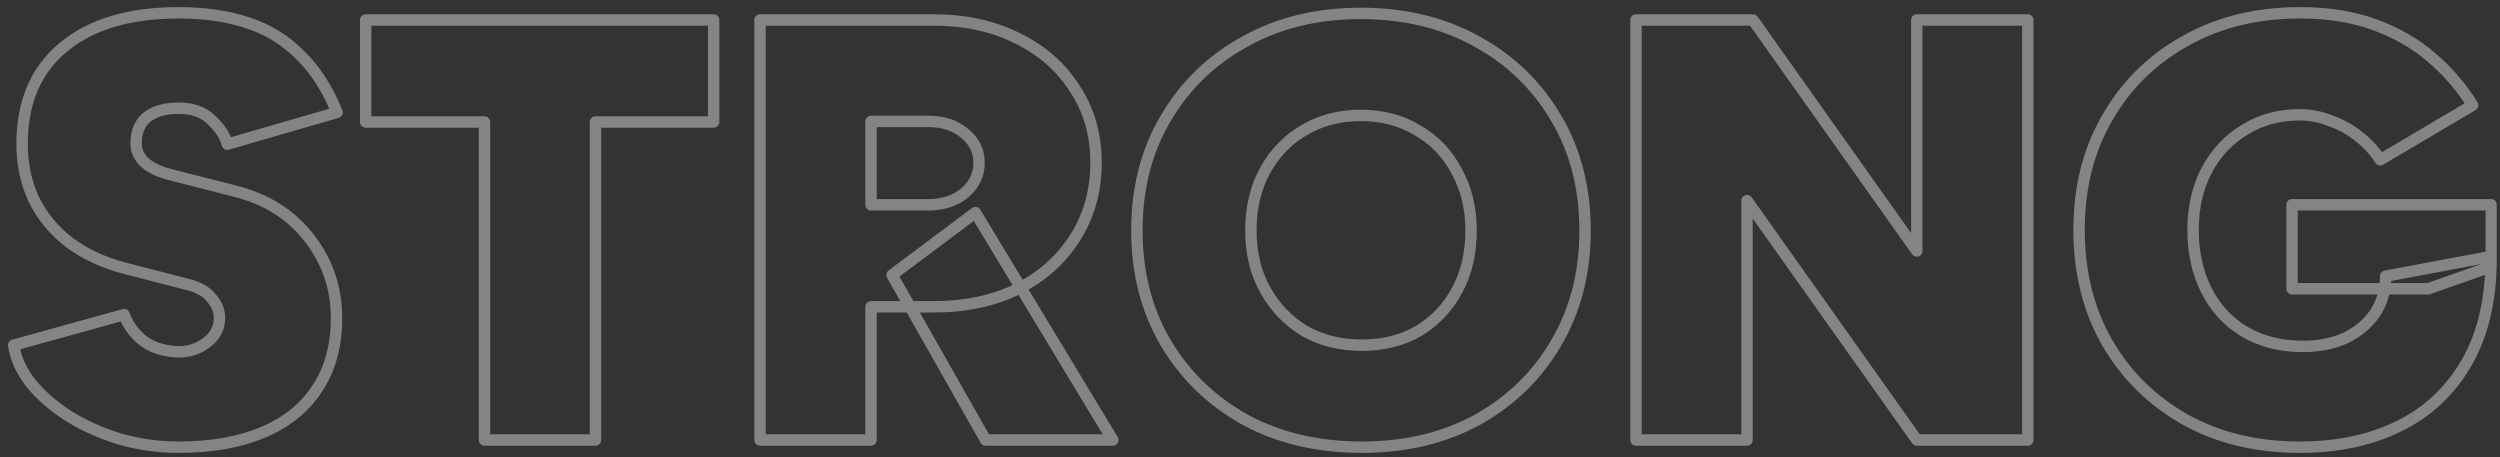<svg width="875" height="160" viewBox="0 0 875 160" fill="none" xmlns="http://www.w3.org/2000/svg">
<rect x="0" y="0" width="875" height="160" fill="#333333" stroke="none"/>
<g clip-path="url(#clip0_3397_1513)">
<g opacity="0.4">
<mask id="path-1-outside-1_3397_1513" maskUnits="userSpaceOnUse" x="2" y="2" width="872" height="157" fill="black">
<rect fill="white" x="2" y="2" width="872" height="157"/>
<path d="M62.546 156.52C55.686 156.52 48.966 155.61 42.386 153.79C35.806 151.83 29.786 149.17 24.326 145.81C19.006 142.45 14.596 138.67 11.096 134.47C7.596 130.13 5.496 125.58 4.796 120.82L43.436 110.11C44.696 113.61 46.866 116.62 49.946 119.14C53.026 121.52 57.016 122.85 61.916 123.13C65.836 123.27 69.266 122.22 72.206 119.98C75.286 117.74 76.826 114.8 76.826 111.16C76.826 108.78 75.916 106.54 74.096 104.44C72.416 102.2 69.686 100.59 65.906 99.61L43.856 93.94C36.296 91.98 29.786 88.97 24.326 84.91C19.006 80.85 14.876 75.88 11.936 70C9.136 64.12 7.736 57.54 7.736 50.26C7.736 35.84 12.496 24.64 22.016 16.66C31.676 8.54 45.186 4.48 62.546 4.48C71.786 4.48 79.906 5.67 86.906 8.05C94.046 10.43 100.136 14.21 105.176 19.39C110.356 24.43 114.626 31.08 117.986 39.34L79.556 50.47C78.856 47.67 77.036 44.87 74.096 42.07C71.296 39.27 67.446 37.87 62.546 37.87C57.786 37.87 54.076 38.92 51.416 41.02C48.896 43.12 47.636 46.2 47.636 50.26C47.636 52.78 48.686 55.02 50.786 56.98C52.886 58.8 55.896 60.2 59.816 61.18L82.076 66.85C93.276 69.65 102.026 75.18 108.326 83.44C114.626 91.56 117.776 100.87 117.776 111.37C117.776 121.03 115.536 129.22 111.056 135.94C106.716 142.66 100.416 147.77 92.156 151.27C83.896 154.77 74.026 156.52 62.546 156.52ZM169.564 154V42.7H127.984V7L249.784 7V42.7H208.414V154H169.564ZM266.008 154V7H326.908C337.968 7 347.768 9.17 356.308 13.51C364.848 17.71 371.498 23.59 376.258 31.15C381.158 38.57 383.608 47.18 383.608 56.98C383.608 66.78 381.158 75.53 376.258 83.23C371.498 90.79 364.848 96.74 356.308 101.08C347.768 105.28 337.968 107.38 326.908 107.38H304.858V154H266.008ZM344.968 154L312.208 96.25L341.398 74.41L389.488 154H344.968ZM304.858 71.68H324.808C328.308 71.68 331.388 71.05 334.048 69.79C336.708 68.53 338.808 66.78 340.348 64.54C341.888 62.3 342.658 59.78 342.658 56.98C342.658 52.78 340.978 49.35 337.618 46.69C334.398 43.89 330.128 42.49 324.808 42.49H304.858V71.68ZM476.656 156.52C461.256 156.52 447.606 153.3 435.706 146.86C423.946 140.28 414.706 131.32 407.986 119.98C401.266 108.5 397.906 95.41 397.906 80.71C397.906 65.87 401.266 52.78 407.986 41.44C414.706 29.96 423.946 21 435.706 14.56C447.466 7.98 460.976 4.69 476.236 4.69C491.636 4.69 505.216 7.98 516.976 14.56C528.736 21 537.976 29.96 544.696 41.44C551.416 52.78 554.776 65.87 554.776 80.71C554.776 95.41 551.416 108.5 544.696 119.98C538.116 131.32 528.946 140.28 517.186 146.86C505.426 153.3 491.916 156.52 476.656 156.52ZM476.656 120.82C484.216 120.82 490.866 119.14 496.606 115.78C502.346 112.28 506.826 107.52 510.046 101.5C513.266 95.48 514.876 88.55 514.876 80.71C514.876 72.87 513.196 65.94 509.836 59.92C506.616 53.76 502.066 49 496.186 45.64C490.446 42.14 483.796 40.39 476.236 40.39C468.816 40.39 462.166 42.14 456.286 45.64C450.546 49 445.996 53.76 442.636 59.92C439.416 65.94 437.806 72.87 437.806 80.71C437.806 88.55 439.486 95.48 442.846 101.5C446.206 107.52 450.756 112.28 456.496 115.78C462.376 119.14 469.096 120.82 476.656 120.82ZM572.6 154V7H613.55L670.88 87.85V7L709.73 7V154H670.88L611.45 70.21V154L572.6 154ZM804.952 156.52C789.832 156.52 776.462 153.3 764.842 146.86C753.222 140.28 744.122 131.32 737.542 119.98C730.962 108.5 727.672 95.34 727.672 80.5C727.672 65.66 730.962 52.57 737.542 41.23C744.122 29.75 753.222 20.79 764.842 14.35C776.462 7.77 789.832 4.48 804.952 4.48C814.892 4.48 823.642 5.88 831.202 8.68C838.902 11.48 845.552 15.33 851.152 20.23C856.752 24.99 861.512 30.52 865.432 36.82L833.092 55.93C831.132 52.85 828.612 50.12 825.532 47.74C822.592 45.36 819.302 43.54 815.662 42.28C812.162 40.88 808.592 40.18 804.952 40.18C797.672 40.18 791.232 41.93 785.632 45.43C780.032 48.79 775.622 53.48 772.402 59.5C769.182 65.52 767.572 72.52 767.572 80.5C767.572 88.34 769.112 95.34 772.192 101.5C775.272 107.66 779.682 112.49 785.422 115.99C791.302 119.49 798.162 121.24 806.002 121.24C811.602 121.24 816.572 120.26 820.912 118.3C825.252 116.2 828.682 113.33 831.202 109.69C833.722 105.91 834.982 101.57 834.982 96.67L871.942 89.74C871.942 104.58 869.072 116.97 863.332 126.91C857.592 136.85 849.682 144.27 839.602 149.17C829.662 154.07 818.112 156.52 804.952 156.52ZM802.222 101.08V71.68H871.942V93.31L849.892 101.08H802.222Z"/>
</mask>
<path d="M42.386 153.79L41.815 155.707C41.828 155.711 41.84 155.714 41.853 155.718L42.386 153.79ZM24.326 145.81L23.258 147.501C23.265 147.505 23.271 147.509 23.278 147.513L24.326 145.81ZM11.096 134.47L9.539 135.726C9.546 135.734 9.553 135.742 9.56 135.75L11.096 134.47ZM4.796 120.82L4.262 118.893C3.29 119.162 2.671 120.113 2.817 121.111L4.796 120.82ZM43.436 110.11L45.318 109.433C44.964 108.448 43.91 107.903 42.902 108.183L43.436 110.11ZM49.946 119.14L48.68 120.688C48.694 120.7 48.709 120.711 48.723 120.723L49.946 119.14ZM61.916 123.13L61.802 125.127C61.816 125.128 61.83 125.128 61.845 125.129L61.916 123.13ZM72.206 119.98L71.03 118.363C71.018 118.371 71.006 118.38 70.994 118.389L72.206 119.98ZM74.096 104.44L72.496 105.64C72.524 105.678 72.554 105.714 72.585 105.75L74.096 104.44ZM65.906 99.61L66.408 97.674L66.404 97.673L65.906 99.61ZM43.856 93.94L43.354 95.876L43.358 95.877L43.856 93.94ZM24.326 84.91L23.113 86.5C23.119 86.505 23.126 86.51 23.133 86.515L24.326 84.91ZM11.936 70L10.13 70.86C10.136 70.871 10.142 70.883 10.147 70.894L11.936 70ZM22.016 16.66L23.301 18.193L23.303 18.191L22.016 16.66ZM86.906 8.05L86.262 9.944L86.274 9.947L86.906 8.05ZM105.176 19.39L103.743 20.785C103.755 20.798 103.768 20.811 103.781 20.823L105.176 19.39ZM117.986 39.34L118.542 41.261C119.087 41.103 119.539 40.722 119.786 40.212C120.033 39.702 120.052 39.111 119.839 38.586L117.986 39.34ZM79.556 50.47L77.616 50.955C77.748 51.482 78.088 51.933 78.559 52.204C79.03 52.474 79.591 52.542 80.112 52.391L79.556 50.47ZM74.096 42.07L72.682 43.484C72.693 43.496 72.705 43.507 72.717 43.518L74.096 42.07ZM51.416 41.02L50.177 39.45C50.163 39.461 50.149 39.472 50.136 39.484L51.416 41.02ZM50.786 56.98L49.422 58.442C49.44 58.459 49.458 58.475 49.476 58.491L50.786 56.98ZM59.816 61.18L60.31 59.242L60.301 59.24L59.816 61.18ZM82.076 66.85L81.582 68.788L81.591 68.79L82.076 66.85ZM108.326 83.44L106.736 84.653C106.739 84.657 106.743 84.662 106.746 84.666L108.326 83.44ZM111.056 135.94L109.392 134.831C109.387 134.839 109.381 134.847 109.376 134.855L111.056 135.94ZM92.156 151.27L92.936 153.111L92.156 151.27ZM62.546 156.52V154.52C55.865 154.52 49.325 153.634 42.919 151.862L42.386 153.79L41.853 155.718C48.607 157.586 55.507 158.52 62.546 158.52V156.52ZM42.386 153.79L42.957 151.873C36.533 149.96 30.675 147.369 25.374 144.107L24.326 145.81L23.278 147.513C28.897 150.971 35.079 153.7 41.815 155.707L42.386 153.79ZM24.326 145.81L25.394 144.119C20.225 140.854 15.98 137.207 12.633 133.19L11.096 134.47L9.56 135.75C13.212 140.133 17.788 144.046 23.258 147.501L24.326 145.81ZM11.096 134.47L12.653 133.214C9.341 129.108 7.415 124.883 6.775 120.529L4.796 120.82L2.817 121.111C3.577 126.277 5.851 131.152 9.539 135.726L11.096 134.47ZM4.796 120.82L5.33 122.747L43.97 112.037L43.436 110.11L42.902 108.183L4.262 118.893L4.796 120.82ZM43.436 110.11L41.554 110.787C42.945 114.652 45.34 117.955 48.68 120.688L49.946 119.14L51.212 117.592C48.392 115.285 46.447 112.568 45.318 109.433L43.436 110.11ZM49.946 119.14L48.723 120.723C52.197 123.407 56.604 124.83 61.802 125.127L61.916 123.13L62.03 121.133C57.428 120.87 53.855 119.633 51.169 117.557L49.946 119.14ZM61.916 123.13L61.845 125.129C66.196 125.284 70.087 124.109 73.418 121.571L72.206 119.98L70.994 118.389C68.445 120.331 65.476 121.256 61.987 121.131L61.916 123.13ZM72.206 119.98L73.382 121.597C76.952 119.002 78.826 115.474 78.826 111.16H76.826H74.826C74.826 114.126 73.621 116.478 71.03 118.363L72.206 119.98ZM76.826 111.16H78.826C78.826 108.22 77.687 105.529 75.607 103.13L74.096 104.44L72.585 105.75C74.145 107.551 74.826 109.34 74.826 111.16H76.826ZM74.096 104.44L75.696 103.24C73.654 100.518 70.456 98.724 66.408 97.674L65.906 99.61L65.404 101.546C68.916 102.456 71.178 103.882 72.496 105.64L74.096 104.44ZM65.906 99.61L66.404 97.673L44.354 92.003L43.856 93.94L43.358 95.877L65.408 101.547L65.906 99.61ZM43.856 93.94L44.358 92.004C37.011 90.099 30.744 87.19 25.52 83.305L24.326 84.91L23.133 86.515C28.828 90.75 35.581 93.861 43.354 95.876L43.856 93.94ZM24.326 84.91L25.539 83.32C20.457 79.442 16.526 74.708 13.725 69.106L11.936 70L10.147 70.894C13.226 77.052 17.555 82.258 23.113 86.5L24.326 84.91ZM11.936 70L13.742 69.14C11.084 63.559 9.736 57.278 9.736 50.26H7.736H5.736C5.736 57.802 7.188 64.681 10.13 70.86L11.936 70ZM7.736 50.26H9.736C9.736 36.326 14.31 25.73 23.301 18.193L22.016 16.66L20.731 15.127C10.683 23.55 5.736 35.354 5.736 50.26H7.736ZM22.016 16.66L23.303 18.191C32.487 10.471 45.481 6.48 62.546 6.48V4.48V2.48C44.892 2.48 30.865 6.609 20.729 15.129L22.016 16.66ZM62.546 4.48V6.48C71.62 6.48 79.514 7.649 86.262 9.944L86.906 8.05L87.55 6.156C80.298 3.691 71.953 2.48 62.546 2.48V4.48ZM86.906 8.05L86.274 9.947C93.123 12.231 98.935 15.844 103.743 20.785L105.176 19.39L106.609 17.995C101.337 12.576 94.969 8.629 87.539 6.153L86.906 8.05ZM105.176 19.39L103.781 20.823C108.723 25.631 112.854 32.031 116.134 40.094L117.986 39.34L119.839 38.586C116.398 30.129 111.989 23.229 106.571 17.956L105.176 19.39ZM117.986 39.34L117.43 37.419L79 48.549L79.556 50.47L80.112 52.391L118.542 41.261L117.986 39.34ZM79.556 50.47L81.496 49.985C80.674 46.696 78.583 43.581 75.475 40.622L74.096 42.07L72.717 43.518C75.489 46.159 77.038 48.644 77.616 50.955L79.556 50.47ZM74.096 42.07L75.51 40.656C72.25 37.396 67.843 35.87 62.546 35.87V37.87V39.87C67.049 39.87 70.342 41.144 72.682 43.484L74.096 42.07ZM62.546 37.87V35.87C57.515 35.87 53.308 36.978 50.177 39.45L51.416 41.02L52.655 42.59C54.844 40.862 58.057 39.87 62.546 39.87V37.87ZM51.416 41.02L50.136 39.484C47.053 42.052 45.636 45.761 45.636 50.26H47.636H49.636C49.636 46.639 50.739 44.188 52.696 42.556L51.416 41.02ZM47.636 50.26H45.636C45.636 53.414 46.978 56.162 49.422 58.442L50.786 56.98L52.151 55.518C50.394 53.878 49.636 52.146 49.636 50.26H47.636ZM50.786 56.98L49.476 58.491C51.897 60.589 55.235 62.096 59.331 63.12L59.816 61.18L60.301 59.24C56.558 58.304 53.876 57.011 52.096 55.469L50.786 56.98ZM59.816 61.18L59.322 63.118L81.582 68.788L82.076 66.85L82.57 64.912L60.31 59.242L59.816 61.18ZM82.076 66.85L81.591 68.79C92.403 71.493 100.742 76.794 106.736 84.653L108.326 83.44L109.916 82.227C103.31 73.566 94.149 67.807 82.561 64.91L82.076 66.85ZM108.326 83.44L106.746 84.666C112.767 92.427 115.776 101.304 115.776 111.37H117.776H119.776C119.776 100.436 116.485 90.693 109.906 82.214L108.326 83.44ZM117.776 111.37H115.776C115.776 120.714 113.613 128.499 109.392 134.831L111.056 135.94L112.72 137.049C117.459 129.941 119.776 121.346 119.776 111.37H117.776ZM111.056 135.94L109.376 134.855C105.279 141.198 99.313 146.065 91.376 149.428L92.156 151.27L92.936 153.111C101.519 149.475 108.153 144.122 112.736 137.025L111.056 135.94ZM92.156 151.27L91.376 149.428C83.421 152.799 73.83 154.52 62.546 154.52V156.52V158.52C74.222 158.52 84.371 156.741 92.936 153.111L92.156 151.27ZM169.564 154H167.564C167.564 155.105 168.459 156 169.564 156V154ZM169.564 42.7H171.564C171.564 41.595 170.669 40.7 169.564 40.7V42.7ZM127.984 42.7H125.984C125.984 43.805 126.88 44.7 127.984 44.7V42.7ZM127.984 7V5C126.88 5 125.984 5.895 125.984 7H127.984ZM249.784 7H251.784C251.784 5.895 250.889 5 249.784 5V7ZM249.784 42.7V44.7C250.889 44.7 251.784 43.805 251.784 42.7H249.784ZM208.414 42.7V40.7C207.309 40.7 206.414 41.595 206.414 42.7H208.414ZM208.414 154V156C209.519 156 210.414 155.105 210.414 154H208.414ZM169.564 154H171.564V42.7H169.564H167.564V154H169.564ZM169.564 42.7V40.7H127.984V42.7V44.7H169.564V42.7ZM127.984 42.7H129.984V7H127.984H125.984V42.7H127.984ZM127.984 7V9L249.784 9V7V5L127.984 5V7ZM249.784 7H247.784V42.7H249.784H251.784V7H249.784ZM249.784 42.7V40.7H208.414V42.7V44.7H249.784V42.7ZM208.414 42.7H206.414V154H208.414H210.414V42.7H208.414ZM208.414 154V152H169.564V154V156H208.414V154ZM266.008 154H264.008C264.008 155.105 264.904 156 266.008 156V154ZM266.008 7V5C264.904 5 264.008 5.895 264.008 7H266.008ZM356.308 13.51L355.402 15.293C355.41 15.297 355.418 15.301 355.426 15.305L356.308 13.51ZM376.258 31.15L374.566 32.216C374.573 32.228 374.581 32.24 374.589 32.252L376.258 31.15ZM376.258 83.23L374.571 82.156L374.566 82.164L376.258 83.23ZM356.308 101.08L357.191 102.875C357.199 102.871 357.207 102.867 357.214 102.863L356.308 101.08ZM304.858 107.38V105.38C303.754 105.38 302.858 106.275 302.858 107.38H304.858ZM304.858 154V156C305.963 156 306.858 155.105 306.858 154H304.858ZM344.968 154L343.229 154.987C343.584 155.613 344.248 156 344.968 156V154ZM312.208 96.25L311.01 94.649C310.204 95.252 309.972 96.361 310.469 97.237L312.208 96.25ZM341.398 74.41L343.11 73.376C342.818 72.892 342.335 72.555 341.781 72.447C341.226 72.339 340.652 72.47 340.2 72.809L341.398 74.41ZM389.488 154V156C390.21 156 390.875 155.611 391.23 154.983C391.585 154.354 391.573 153.583 391.2 152.966L389.488 154ZM304.858 71.68H302.858C302.858 72.785 303.754 73.68 304.858 73.68V71.68ZM334.048 69.79L333.192 67.983L334.048 69.79ZM340.348 64.54L341.996 65.673L340.348 64.54ZM337.618 46.69L336.306 48.199C336.329 48.219 336.353 48.239 336.377 48.258L337.618 46.69ZM304.858 42.49V40.49C303.754 40.49 302.858 41.385 302.858 42.49H304.858ZM266.008 154H268.008V7H266.008H264.008V154H266.008ZM266.008 7V9H326.908V7V5H266.008V7ZM326.908 7V9C337.702 9 347.183 11.116 355.402 15.293L356.308 13.51L357.214 11.727C348.353 7.224 338.234 5 326.908 5V7ZM356.308 13.51L355.426 15.305C363.656 19.352 370.016 24.99 374.566 32.216L376.258 31.15L377.951 30.084C372.98 22.19 366.04 16.068 357.191 11.715L356.308 13.51ZM376.258 31.15L374.589 32.252C379.251 39.312 381.608 47.53 381.608 56.98H383.608H385.608C385.608 46.83 383.065 37.828 377.927 30.048L376.258 31.15ZM383.608 56.98H381.608C381.608 66.429 379.251 74.801 374.571 82.156L376.258 83.23L377.946 84.304C383.065 76.259 385.608 67.131 385.608 56.98H383.608ZM376.258 83.23L374.566 82.164C370.012 89.397 363.644 95.108 355.402 99.297L356.308 101.08L357.214 102.863C366.052 98.372 372.984 92.183 377.951 84.296L376.258 83.23ZM356.308 101.08L355.426 99.285C347.201 103.33 337.712 105.38 326.908 105.38V107.38V109.38C338.225 109.38 348.335 107.23 357.191 102.875L356.308 101.08ZM326.908 107.38V105.38H304.858V107.38V109.38H326.908V107.38ZM304.858 107.38H302.858V154H304.858H306.858V107.38H304.858ZM304.858 154V152H266.008V154V156H304.858V154ZM344.968 154L346.708 153.013L313.948 95.263L312.208 96.25L310.469 97.237L343.229 154.987L344.968 154ZM312.208 96.25L313.406 97.851L342.596 76.011L341.398 74.41L340.2 72.809L311.01 94.649L312.208 96.25ZM341.398 74.41L339.686 75.444L387.776 155.034L389.488 154L391.2 152.966L343.11 73.376L341.398 74.41ZM389.488 154V152H344.968V154V156H389.488V154ZM304.858 71.68V73.68H324.808V71.68V69.68H304.858V71.68ZM324.808 71.68V73.68C328.549 73.68 331.931 73.006 334.904 71.597L334.048 69.79L333.192 67.983C330.846 69.094 328.068 69.68 324.808 69.68V71.68ZM334.048 69.79L334.904 71.597C337.856 70.199 340.24 68.228 341.996 65.673L340.348 64.54L338.7 63.407C337.376 65.332 335.56 66.861 333.192 67.983L334.048 69.79ZM340.348 64.54L341.996 65.673C343.773 63.089 344.658 60.172 344.658 56.98H342.658H340.658C340.658 59.388 340.004 61.511 338.7 63.407L340.348 64.54ZM342.658 56.98H344.658C344.658 52.154 342.687 48.152 338.86 45.122L337.618 46.69L336.377 48.258C339.269 50.548 340.658 53.406 340.658 56.98H342.658ZM337.618 46.69L338.931 45.181C335.263 41.992 330.487 40.49 324.808 40.49V42.49V44.49C329.769 44.49 333.533 45.788 336.306 48.199L337.618 46.69ZM324.808 42.49V40.49H304.858V42.49V44.49H324.808V42.49ZM304.858 42.49H302.858V71.68H304.858H306.858V42.49H304.858ZM435.706 146.86L434.73 148.605C434.738 148.61 434.746 148.614 434.754 148.619L435.706 146.86ZM407.986 119.98L406.26 120.99L406.266 121L407.986 119.98ZM407.986 41.44L409.707 42.46L409.712 42.45L407.986 41.44ZM435.706 14.56L436.667 16.314C436.672 16.311 436.677 16.308 436.683 16.305L435.706 14.56ZM516.976 14.56L516 16.305C516.005 16.308 516.01 16.311 516.016 16.314L516.976 14.56ZM544.696 41.44L542.97 42.45L542.976 42.46L544.696 41.44ZM544.696 119.98L542.97 118.97L542.966 118.976L544.696 119.98ZM517.186 146.86L518.147 148.614C518.152 148.611 518.158 148.608 518.163 148.605L517.186 146.86ZM496.606 115.78L497.617 117.506C497.627 117.5 497.637 117.494 497.647 117.488L496.606 115.78ZM510.046 101.5L511.81 102.443L510.046 101.5ZM509.836 59.92L508.064 60.846C508.072 60.863 508.081 60.879 508.09 60.895L509.836 59.92ZM496.186 45.64L495.145 47.348C495.161 47.358 495.177 47.367 495.194 47.377L496.186 45.64ZM456.286 45.64L457.297 47.366C457.301 47.364 457.305 47.361 457.309 47.359L456.286 45.64ZM442.636 59.92L440.88 58.962C440.878 58.967 440.875 58.972 440.873 58.977L442.636 59.92ZM442.846 101.5L441.1 102.475L442.846 101.5ZM456.496 115.78L455.455 117.488C455.471 117.497 455.488 117.507 455.504 117.516L456.496 115.78ZM476.656 156.52V154.52C461.542 154.52 448.228 151.362 436.658 145.101L435.706 146.86L434.754 148.619C446.985 155.238 460.97 158.52 476.656 158.52V156.52ZM435.706 146.86L436.683 145.115C425.223 138.703 416.243 129.99 409.707 118.96L407.986 119.98L406.266 121C413.17 132.65 422.669 141.857 434.73 148.605L435.706 146.86ZM407.986 119.98L409.712 118.97C403.19 107.828 399.906 95.093 399.906 80.71H397.906H395.906C395.906 95.727 399.342 109.172 406.26 120.99L407.986 119.98ZM397.906 80.71H399.906C399.906 66.183 403.192 53.453 409.707 42.46L407.986 41.44L406.266 40.42C399.341 52.106 395.906 65.557 395.906 80.71H397.906ZM407.986 41.44L409.712 42.45C416.248 31.286 425.222 22.582 436.667 16.314L435.706 14.56L434.746 12.806C422.671 19.418 413.165 28.634 406.26 40.43L407.986 41.44ZM435.706 14.56L436.683 16.305C448.107 9.913 461.272 6.69 476.236 6.69V4.69V2.69C460.68 2.69 446.826 6.047 434.73 12.815L435.706 14.56ZM476.236 4.69V6.69C491.344 6.69 504.578 9.915 516 16.305L516.976 14.56L517.953 12.815C505.854 6.045 491.929 2.69 476.236 2.69V4.69ZM516.976 14.56L516.016 16.314C527.46 22.582 536.435 31.286 542.97 42.45L544.696 41.44L546.422 40.43C539.518 28.634 530.012 19.418 517.937 12.806L516.976 14.56ZM544.696 41.44L542.976 42.46C549.491 53.453 552.776 66.183 552.776 80.71H554.776H556.776C556.776 65.557 553.342 52.106 546.417 40.42L544.696 41.44ZM554.776 80.71H552.776C552.776 95.093 549.492 107.828 542.97 118.97L544.696 119.98L546.422 120.99C553.34 109.172 556.776 95.727 556.776 80.71H554.776ZM544.696 119.98L542.966 118.976C536.572 129.997 527.666 138.705 516.21 145.115L517.186 146.86L518.163 148.605C530.227 141.855 539.661 132.643 546.426 120.984L544.696 119.98ZM517.186 146.86L516.226 145.106C504.799 151.363 491.627 154.52 476.656 154.52V156.52V158.52C492.205 158.52 506.054 155.237 518.147 148.614L517.186 146.86ZM476.656 120.82V122.82C484.522 122.82 491.53 121.069 497.617 117.506L496.606 115.78L495.596 114.054C490.202 117.211 483.911 118.82 476.656 118.82V120.82ZM496.606 115.78L497.647 117.488C503.697 113.799 508.424 108.773 511.81 102.443L510.046 101.5L508.283 100.557C505.228 106.267 500.995 110.761 495.565 114.072L496.606 115.78ZM510.046 101.5L511.81 102.443C515.207 96.093 516.876 88.83 516.876 80.71H514.876H512.876C512.876 88.27 511.326 94.867 508.283 100.557L510.046 101.5ZM514.876 80.71H516.876C516.876 72.576 515.131 65.302 511.583 58.945L509.836 59.92L508.09 60.895C511.262 66.578 512.876 73.164 512.876 80.71H514.876ZM509.836 59.92L511.609 58.993C508.216 52.504 503.4 47.459 497.179 43.904L496.186 45.64L495.194 47.377C500.733 50.541 505.016 55.016 508.064 60.846L509.836 59.92ZM496.186 45.64L497.227 43.932C491.136 40.218 484.117 38.39 476.236 38.39V40.39V42.39C483.476 42.39 489.756 44.062 495.145 47.348L496.186 45.64ZM476.236 40.39V38.39C468.488 38.39 461.479 40.222 455.263 43.921L456.286 45.64L457.309 47.359C462.854 44.058 469.145 42.39 476.236 42.39V40.39ZM456.286 45.64L455.276 43.914C449.205 47.468 444.405 52.502 440.88 58.962L442.636 59.92L444.392 60.878C447.588 55.019 451.888 50.532 457.297 47.366L456.286 45.64ZM442.636 59.92L440.873 58.977C437.476 65.327 435.806 72.59 435.806 80.71H437.806H439.806C439.806 73.15 441.357 66.553 444.4 60.863L442.636 59.92ZM437.806 80.71H435.806C435.806 88.844 437.552 96.118 441.1 102.475L442.846 101.5L444.593 100.525C441.421 94.842 439.806 88.256 439.806 80.71H437.806ZM442.846 101.5L441.1 102.475C444.623 108.788 449.413 113.803 455.455 117.488L456.496 115.78L457.537 114.072C452.099 110.757 447.789 106.252 444.593 100.525L442.846 101.5ZM456.496 115.78L455.504 117.516C461.72 121.069 468.79 122.82 476.656 122.82V120.82V118.82C469.403 118.82 463.032 117.211 457.489 114.044L456.496 115.78ZM572.6 154H570.6C570.6 155.105 571.495 156 572.6 156V154ZM572.6 7V5C571.495 5 570.6 5.895 570.6 7H572.6ZM613.55 7L615.182 5.843C614.806 5.314 614.198 5 613.55 5V7ZM670.88 87.85L669.249 89.007C669.752 89.717 670.657 90.02 671.487 89.756C672.317 89.491 672.88 88.721 672.88 87.85H670.88ZM670.88 7V5C669.775 5 668.88 5.895 668.88 7H670.88ZM709.73 7H711.73C711.73 5.895 710.835 5 709.73 5V7ZM709.73 154V156C710.835 156 711.73 155.105 711.73 154H709.73ZM670.88 154L669.249 155.157C669.624 155.686 670.232 156 670.88 156V154ZM611.45 70.21L613.081 69.053C612.578 68.343 611.672 68.04 610.843 68.304C610.013 68.569 609.45 69.339 609.45 70.21H611.45ZM611.45 154V156C612.555 156 613.45 155.105 613.45 154H611.45ZM572.6 154H574.6V7H572.6H570.6V154H572.6ZM572.6 7V9H613.55V7V5H572.6V7ZM613.55 7L611.919 8.157L669.249 89.007L670.88 87.85L672.511 86.693L615.182 5.843L613.55 7ZM670.88 87.85H672.88V7H670.88H668.88V87.85H670.88ZM670.88 7V9L709.73 9V7V5L670.88 5V7ZM709.73 7H707.73V154H709.73H711.73V7H709.73ZM709.73 154V152H670.88V154V156H709.73V154ZM670.88 154L672.511 152.843L613.081 69.053L611.45 70.21L609.819 71.367L669.249 155.157L670.88 154ZM611.45 70.21H609.45V154H611.45H613.45V70.21H611.45ZM611.45 154V152L572.6 152V154V156L611.45 156V154ZM764.842 146.86L763.856 148.6C763.862 148.603 763.867 148.606 763.872 148.609L764.842 146.86ZM737.542 119.98L735.807 120.975L735.812 120.984L737.542 119.98ZM737.542 41.23L739.272 42.234L739.277 42.224L737.542 41.23ZM764.842 14.35L765.811 16.099C765.817 16.096 765.822 16.093 765.827 16.09L764.842 14.35ZM831.202 8.68L830.507 10.556L830.518 10.56L831.202 8.68ZM851.152 20.23L849.835 21.735C849.842 21.741 849.849 21.748 849.857 21.754L851.152 20.23ZM865.432 36.82L866.449 38.542C866.913 38.268 867.246 37.819 867.374 37.296C867.503 36.773 867.414 36.221 867.13 35.763L865.432 36.82ZM833.092 55.93L831.405 57.004C831.984 57.914 833.181 58.201 834.109 57.652L833.092 55.93ZM825.532 47.74L824.273 49.294C824.285 49.304 824.297 49.313 824.309 49.323L825.532 47.74ZM815.662 42.28L814.919 44.137C814.948 44.149 814.978 44.16 815.008 44.17L815.662 42.28ZM785.632 45.43L786.661 47.145C786.671 47.139 786.682 47.132 786.692 47.126L785.632 45.43ZM772.402 59.5L770.638 58.557L772.402 59.5ZM772.192 101.5L773.981 100.606L772.192 101.5ZM785.422 115.99L784.381 117.698C784.387 117.701 784.393 117.705 784.399 117.709L785.422 115.99ZM820.912 118.3L821.735 120.123C821.751 120.115 821.767 120.108 821.783 120.1L820.912 118.3ZM831.202 109.69L832.846 110.828C832.853 110.819 832.859 110.809 832.866 110.799L831.202 109.69ZM834.982 96.67L834.613 94.704C833.667 94.882 832.982 95.708 832.982 96.67H834.982ZM871.942 89.74H873.942C873.942 89.145 873.677 88.581 873.219 88.201C872.761 87.821 872.158 87.665 871.573 87.774L871.942 89.74ZM863.332 126.91L861.6 125.91L863.332 126.91ZM839.602 149.17L838.728 147.371L838.718 147.376L839.602 149.17ZM802.222 101.08H800.222C800.222 102.185 801.117 103.08 802.222 103.08V101.08ZM802.222 71.68V69.68C801.117 69.68 800.222 70.575 800.222 71.68H802.222ZM871.942 71.68H873.942C873.942 70.575 873.046 69.68 871.942 69.68V71.68ZM871.942 93.31L872.607 95.196C873.407 94.914 873.942 94.158 873.942 93.31H871.942ZM849.892 101.08V103.08C850.118 103.08 850.343 103.042 850.557 102.966L849.892 101.08ZM804.952 156.52V154.52C790.124 154.52 777.096 151.365 765.811 145.111L764.842 146.86L763.872 148.609C775.828 155.235 789.54 158.52 804.952 158.52V156.52ZM764.842 146.86L765.827 145.12C754.51 138.711 745.67 130.003 739.272 118.976L737.542 119.98L735.812 120.984C742.574 132.637 751.933 141.849 763.856 148.6L764.842 146.86ZM737.542 119.98L739.277 118.985C732.891 107.844 729.672 95.034 729.672 80.5H727.672H725.672C725.672 95.646 729.033 109.156 735.807 120.975L737.542 119.98ZM727.672 80.5H729.672C729.672 65.965 732.891 53.23 739.272 42.234L737.542 41.23L735.812 40.226C729.033 51.91 725.672 65.355 725.672 80.5H727.672ZM737.542 41.23L739.277 42.224C745.675 31.063 754.509 22.363 765.811 16.099L764.842 14.35L763.872 12.601C751.934 19.217 742.569 28.437 735.807 40.235L737.542 41.23ZM764.842 14.35L765.827 16.09C777.109 9.702 790.131 6.48 804.952 6.48V4.48V2.48C789.533 2.48 775.815 5.838 763.856 12.61L764.842 14.35ZM804.952 4.48V6.48C814.708 6.48 823.215 7.855 830.507 10.556L831.202 8.68L831.896 6.804C824.069 3.905 815.076 2.48 804.952 2.48V4.48ZM831.202 8.68L830.518 10.56C838.009 13.284 844.439 17.014 849.835 21.735L851.152 20.23L852.469 18.725C846.665 13.646 839.794 9.676 831.885 6.8L831.202 8.68ZM851.152 20.23L849.857 21.754C855.297 26.379 859.922 31.75 863.734 37.877L865.432 36.82L867.13 35.763C863.102 29.289 858.206 23.601 852.447 18.706L851.152 20.23ZM865.432 36.82L864.414 35.098L832.074 54.208L833.092 55.93L834.109 57.652L866.449 38.542L865.432 36.82ZM833.092 55.93L834.779 54.856C832.687 51.569 830.006 48.669 826.755 46.157L825.532 47.74L824.309 49.323C827.218 51.571 829.577 54.132 831.405 57.004L833.092 55.93ZM825.532 47.74L826.79 46.185C823.667 43.657 820.171 41.724 816.316 40.39L815.662 42.28L815.008 44.17C818.432 45.355 821.517 47.063 824.273 49.294L825.532 47.74ZM815.662 42.28L816.405 40.423C812.677 38.932 808.855 38.18 804.952 38.18V40.18V42.18C808.328 42.18 811.647 42.828 814.919 44.137L815.662 42.28ZM804.952 40.18V38.18C797.337 38.18 790.522 40.015 784.572 43.734L785.632 45.43L786.692 47.126C791.942 43.845 798.007 42.18 804.952 42.18V40.18ZM785.632 45.43L784.603 43.715C778.678 47.27 774.021 52.233 770.638 58.557L772.402 59.5L774.165 60.443C777.223 54.727 781.385 50.31 786.661 47.145L785.632 45.43ZM772.402 59.5L770.638 58.557C767.239 64.912 765.572 72.247 765.572 80.5H767.572H769.572C769.572 72.793 771.125 66.128 774.165 60.443L772.402 59.5ZM767.572 80.5H765.572C765.572 88.607 767.166 95.921 770.403 102.394L772.192 101.5L773.981 100.606C771.058 94.76 769.572 88.073 769.572 80.5H767.572ZM772.192 101.5L770.403 102.394C773.647 108.882 778.312 113.997 784.381 117.698L785.422 115.99L786.463 114.282C781.052 110.983 776.897 106.438 773.981 100.606L772.192 101.5ZM785.422 115.99L784.399 117.709C790.631 121.418 797.855 123.24 806.002 123.24V121.24V119.24C798.469 119.24 791.973 117.562 786.445 114.271L785.422 115.99ZM806.002 121.24V123.24C811.836 123.24 817.095 122.218 821.735 120.123L820.912 118.3L820.089 116.477C816.049 118.302 811.367 119.24 806.002 119.24V121.24ZM820.912 118.3L821.783 120.1C826.405 117.864 830.113 114.777 832.846 110.828L831.202 109.69L829.557 108.552C827.251 111.883 824.099 114.536 820.041 116.5L820.912 118.3ZM831.202 109.69L832.866 110.799C835.622 106.665 836.982 101.932 836.982 96.67H834.982H832.982C832.982 101.208 831.821 105.155 829.538 108.581L831.202 109.69ZM834.982 96.67L835.35 98.636L872.31 91.706L871.942 89.74L871.573 87.774L834.613 94.704L834.982 96.67ZM871.942 89.74H869.942C869.942 104.329 867.12 116.35 861.6 125.91L863.332 126.91L865.064 127.91C871.024 117.59 873.942 104.831 873.942 89.74H871.942ZM863.332 126.91L861.6 125.91C856.055 135.513 848.439 142.65 838.728 147.371L839.602 149.17L840.476 150.969C850.925 145.89 859.129 138.187 865.064 127.91L863.332 126.91ZM839.602 149.17L838.718 147.376C829.1 152.117 817.862 154.52 804.952 154.52V156.52V158.52C818.362 158.52 830.224 156.023 840.486 150.964L839.602 149.17ZM802.222 101.08H804.222V71.68H802.222H800.222V101.08H802.222ZM802.222 71.68V73.68H871.942V71.68V69.68H802.222V71.68ZM871.942 71.68H869.942V93.31H871.942H873.942V71.68H871.942ZM871.942 93.31L871.277 91.424L849.227 99.194L849.892 101.08L850.557 102.966L872.607 95.196L871.942 93.31ZM849.892 101.08V99.08H802.222V101.08V103.08H849.892V101.08Z" fill="#FFFAFA" mask="url(#path-1-outside-1_3397_1513)"/>
</g>
</g>
<defs>
<clipPath id="clip0_3397_1513">
<rect width="875" height="160" fill="white"/>
</clipPath>
</defs>
</svg>
